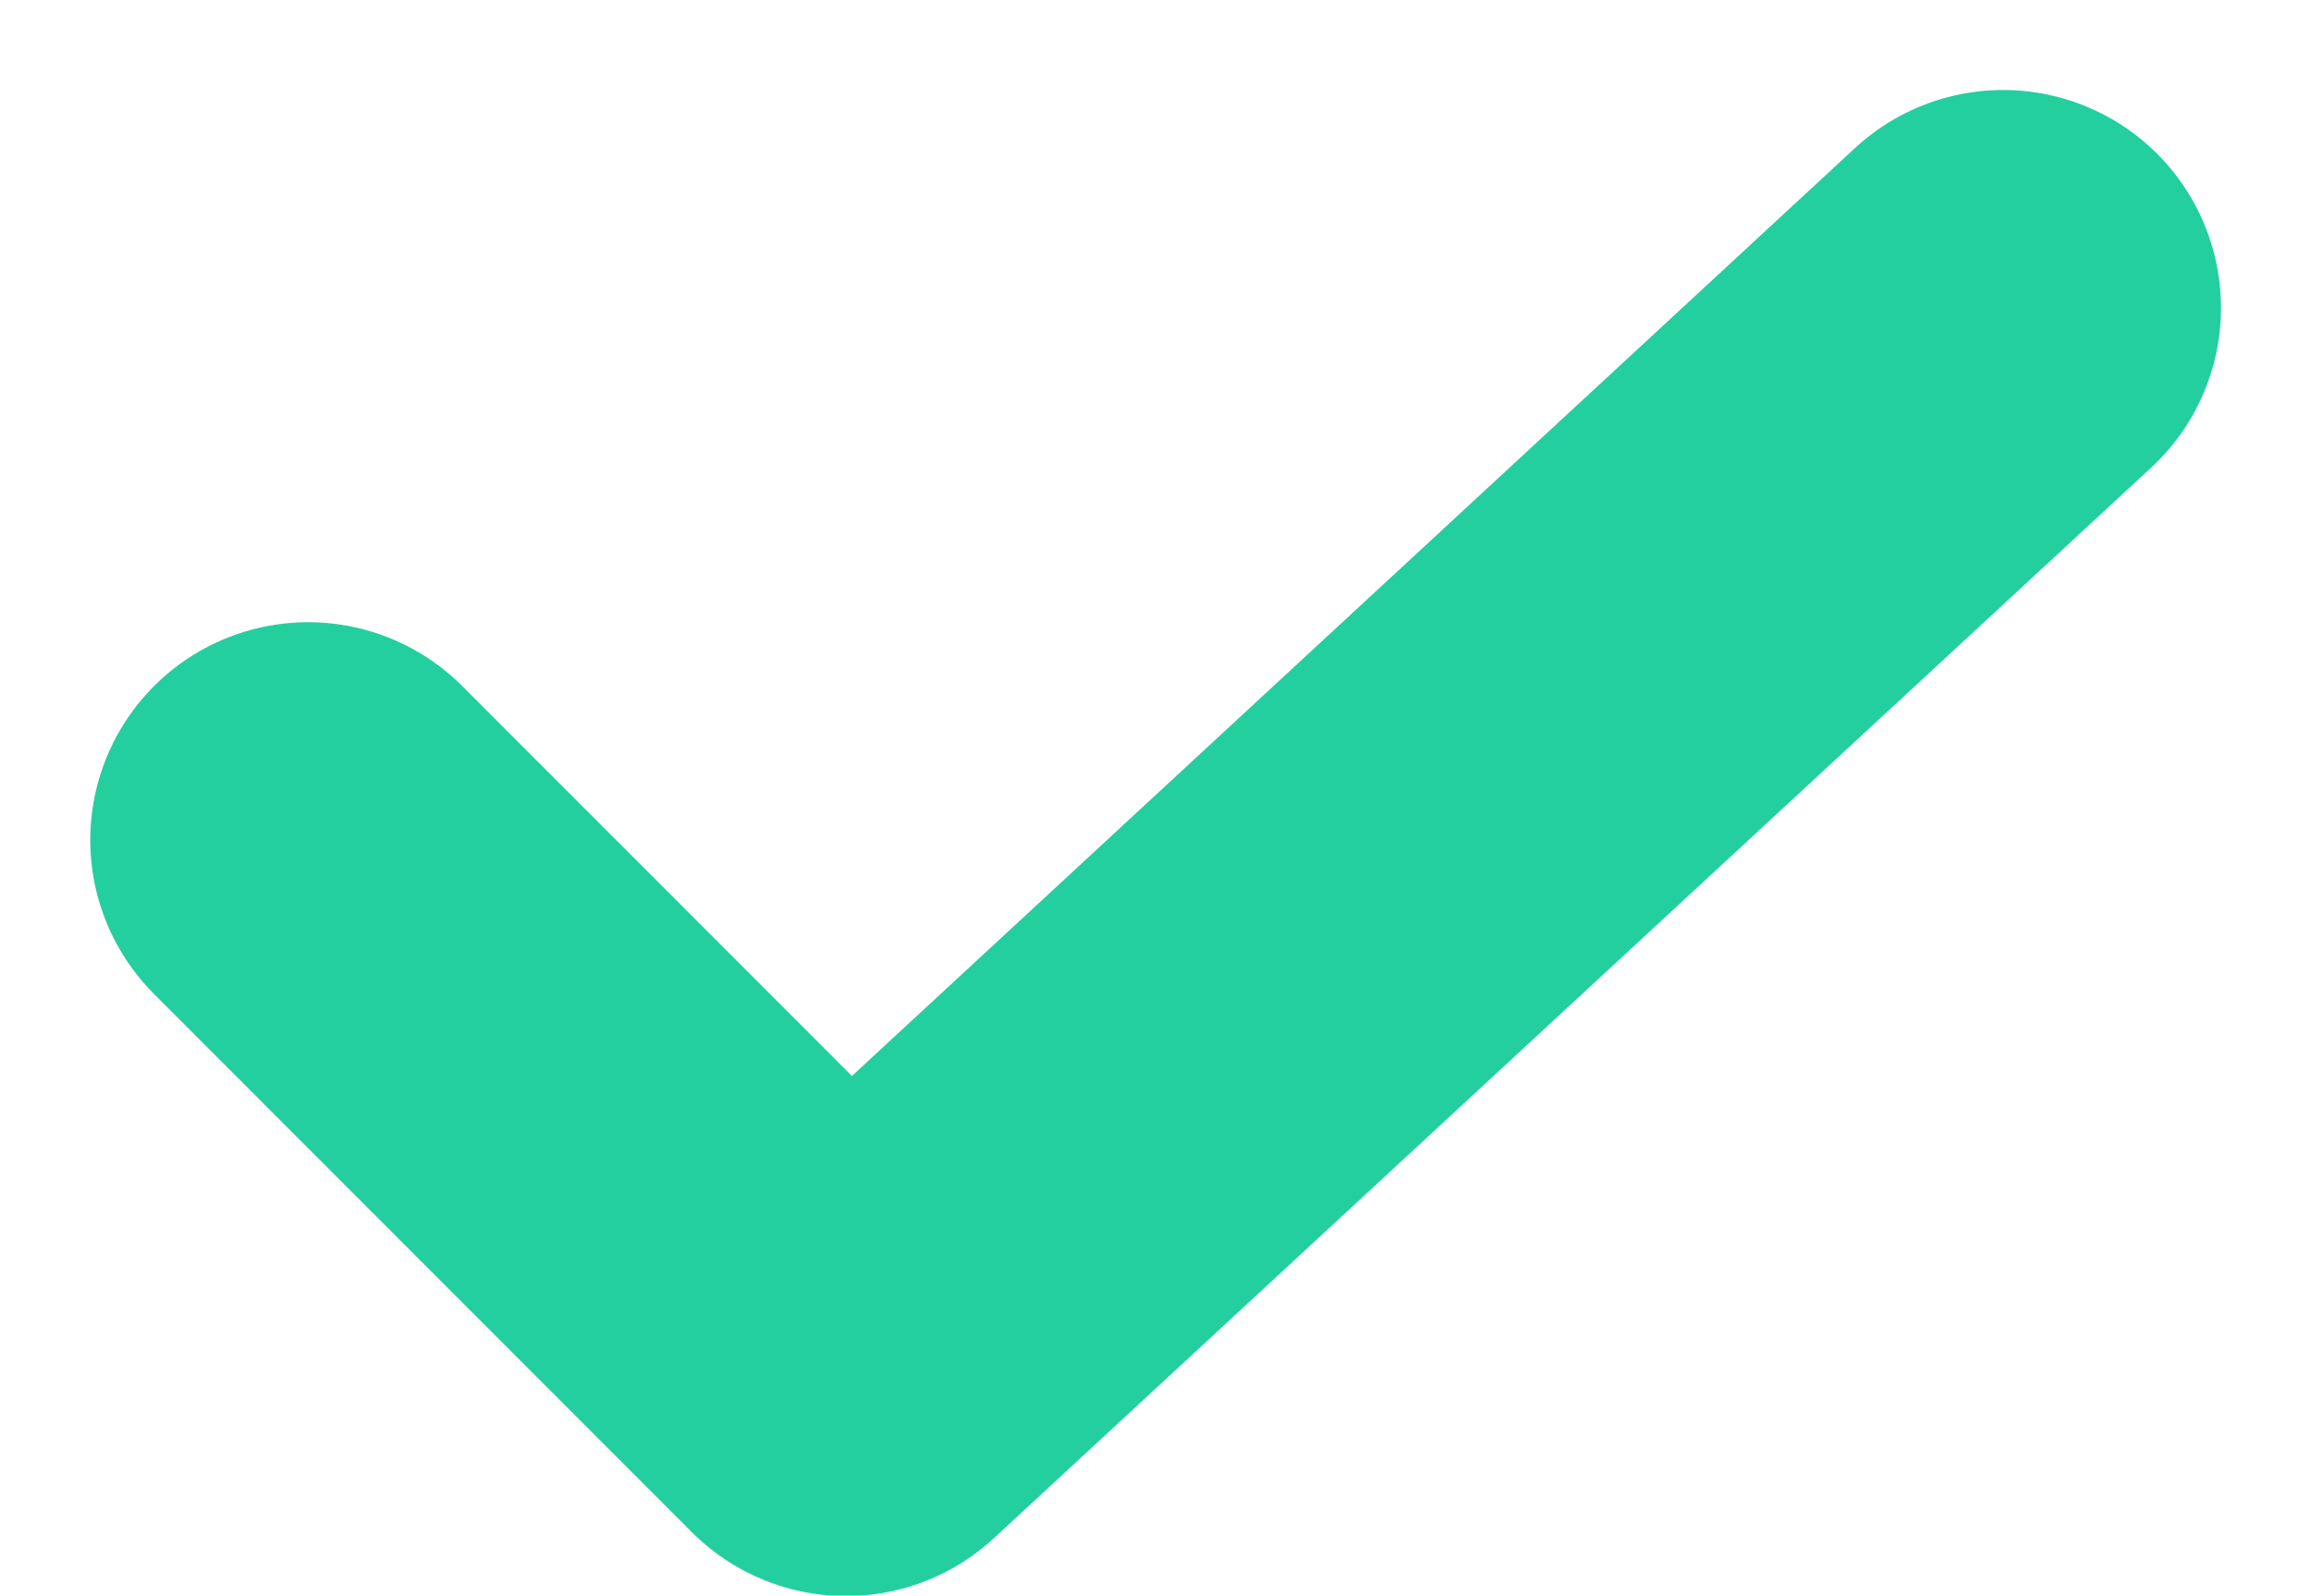 <svg xmlns="http://www.w3.org/2000/svg" width="18.562" height="12.819" viewBox="0 0 18.562 12.819">
  <path id="Vector" d="M0,4.276,4.32,8.6,13.614,0" transform="translate(2.475 2.473)" fill="none" stroke="#24cf9f" stroke-linecap="round" stroke-linejoin="round" stroke-width="3.5"/>
</svg>
